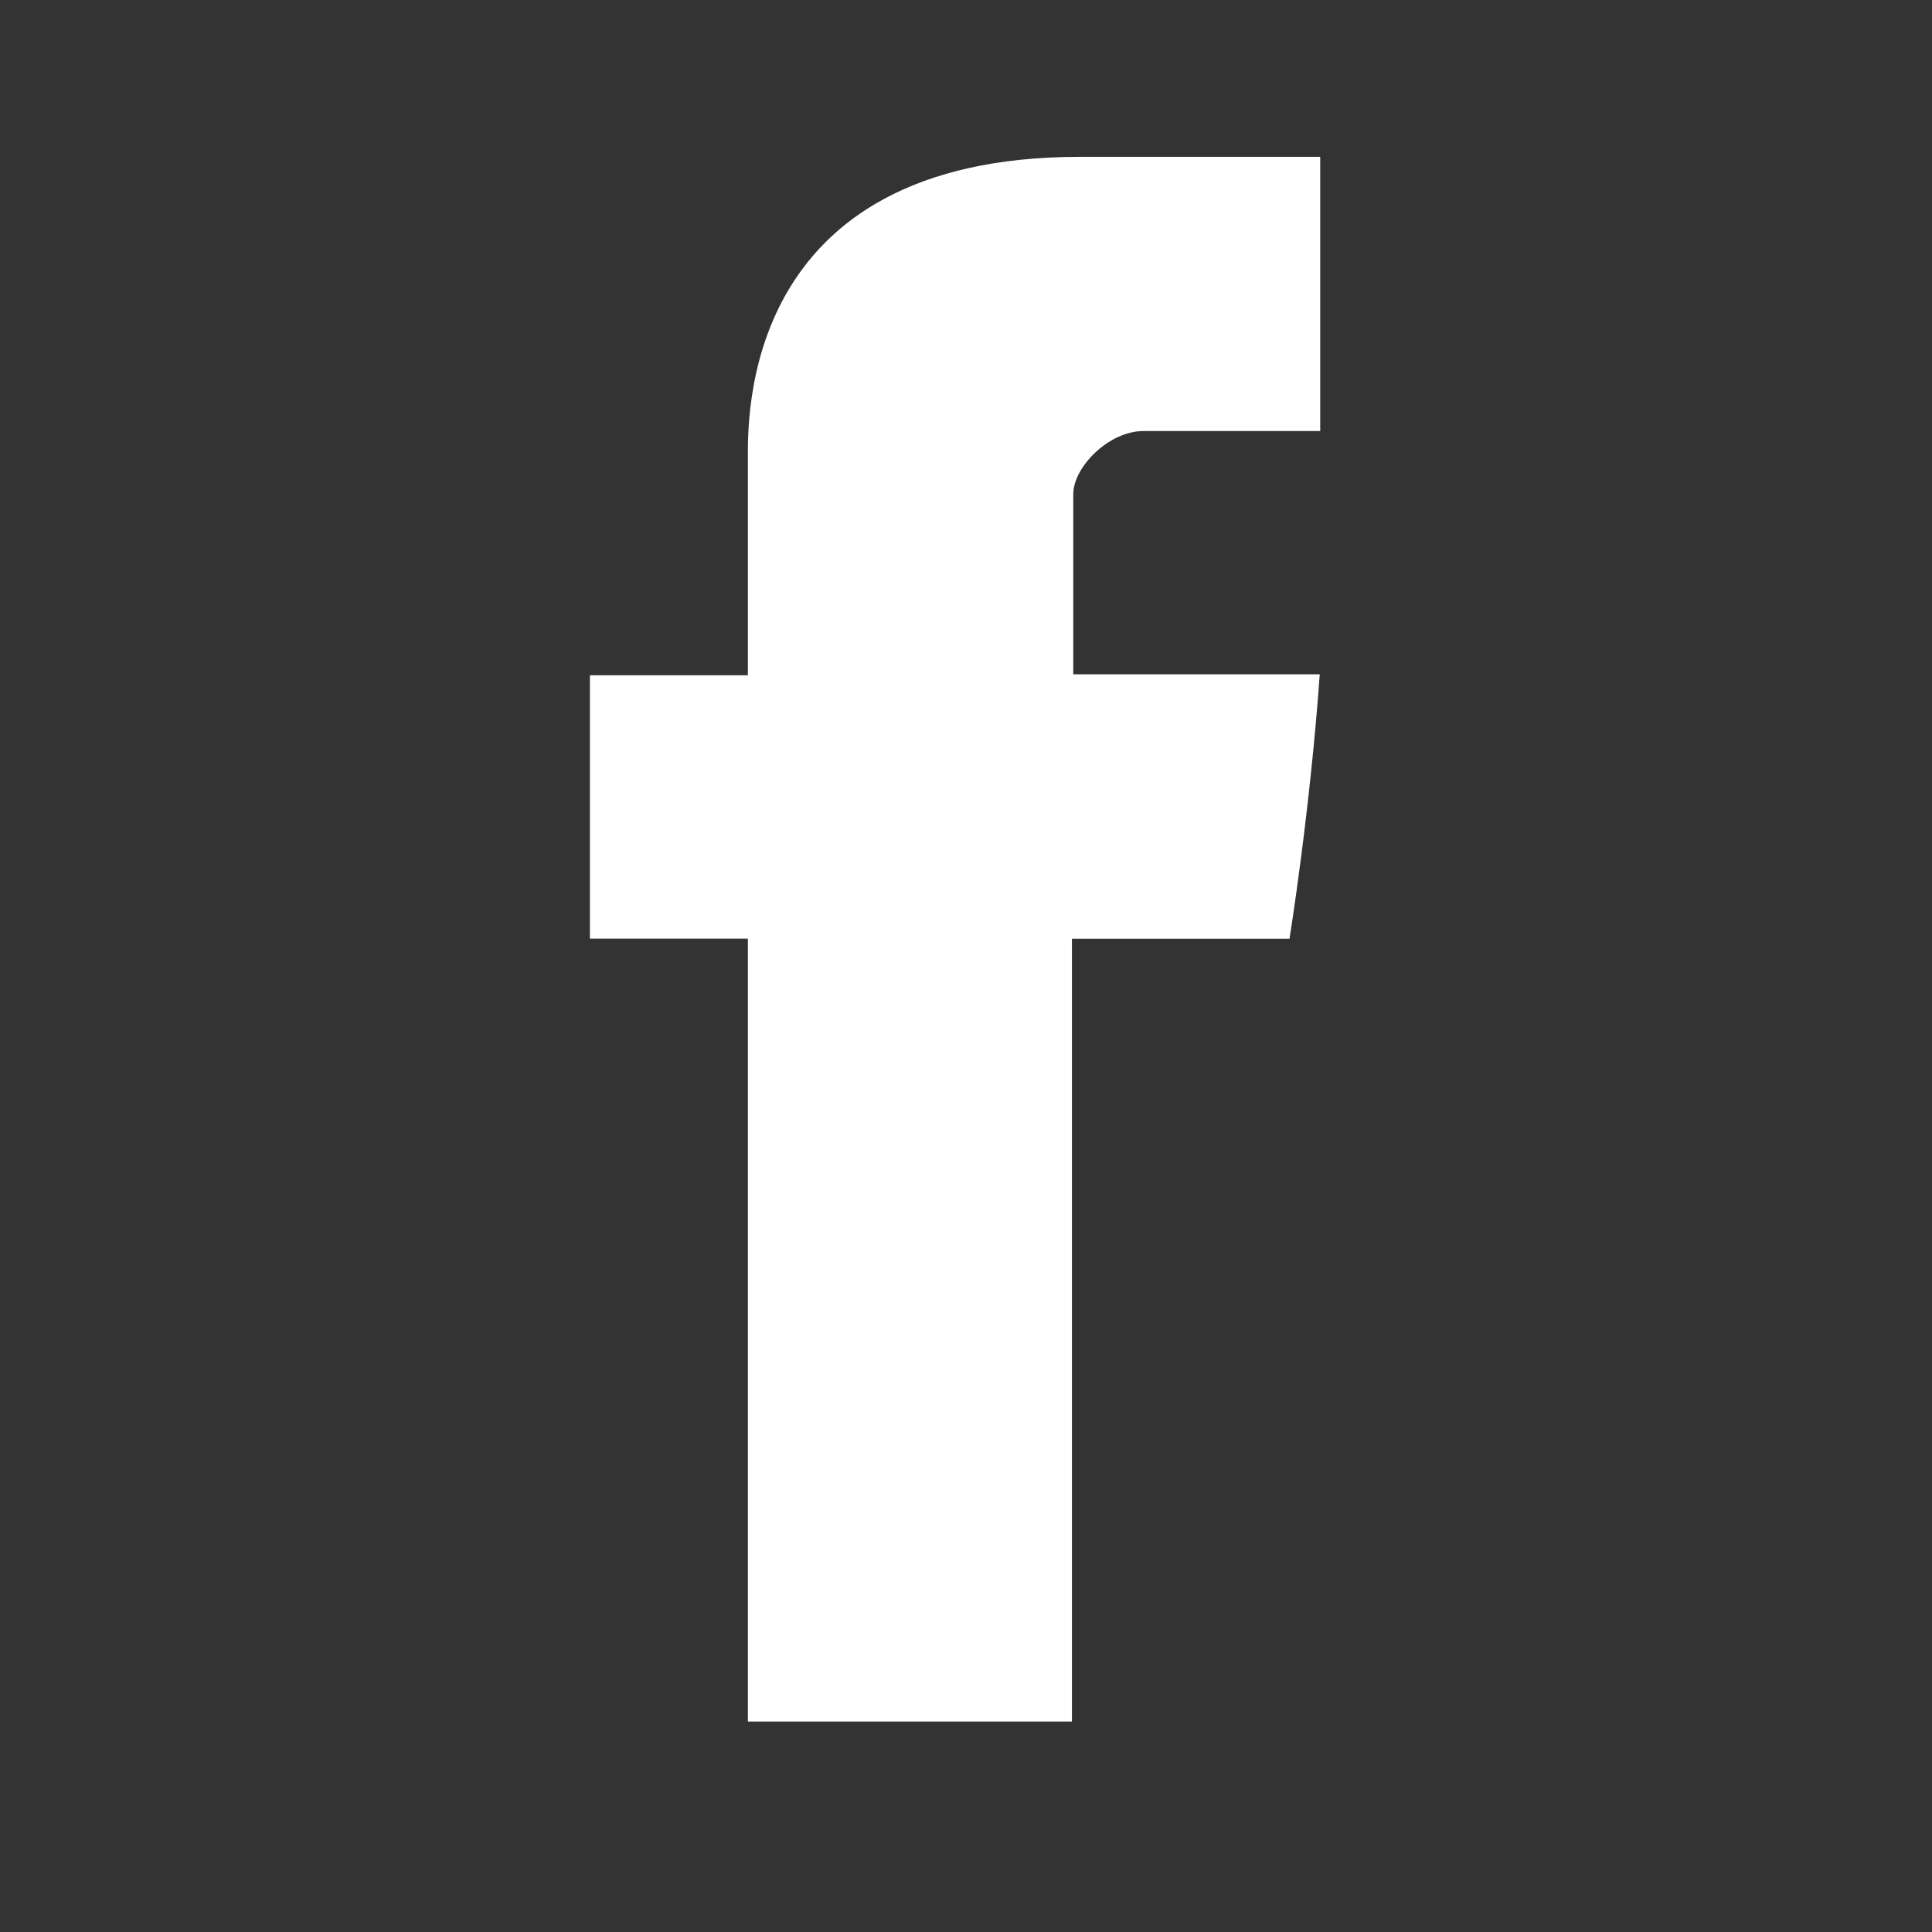 <svg width="29" height="29" viewBox="0 0 29 29" fill="none" xmlns="http://www.w3.org/2000/svg">
<rect x="0" y="0" width="29" height="29" fill="#333333" stroke="none"/>
<path d="M11.226 6.902V10.136H8.855V14.089H11.226V25.841H16.09V14.091H19.356C19.356 14.091 19.662 12.195 19.81 10.121H16.11V7.417C16.11 7.014 16.64 6.47 17.165 6.47H19.817V2.354H16.212C11.104 2.354 11.226 6.311 11.226 6.902Z" fill="white"/>
</svg>

